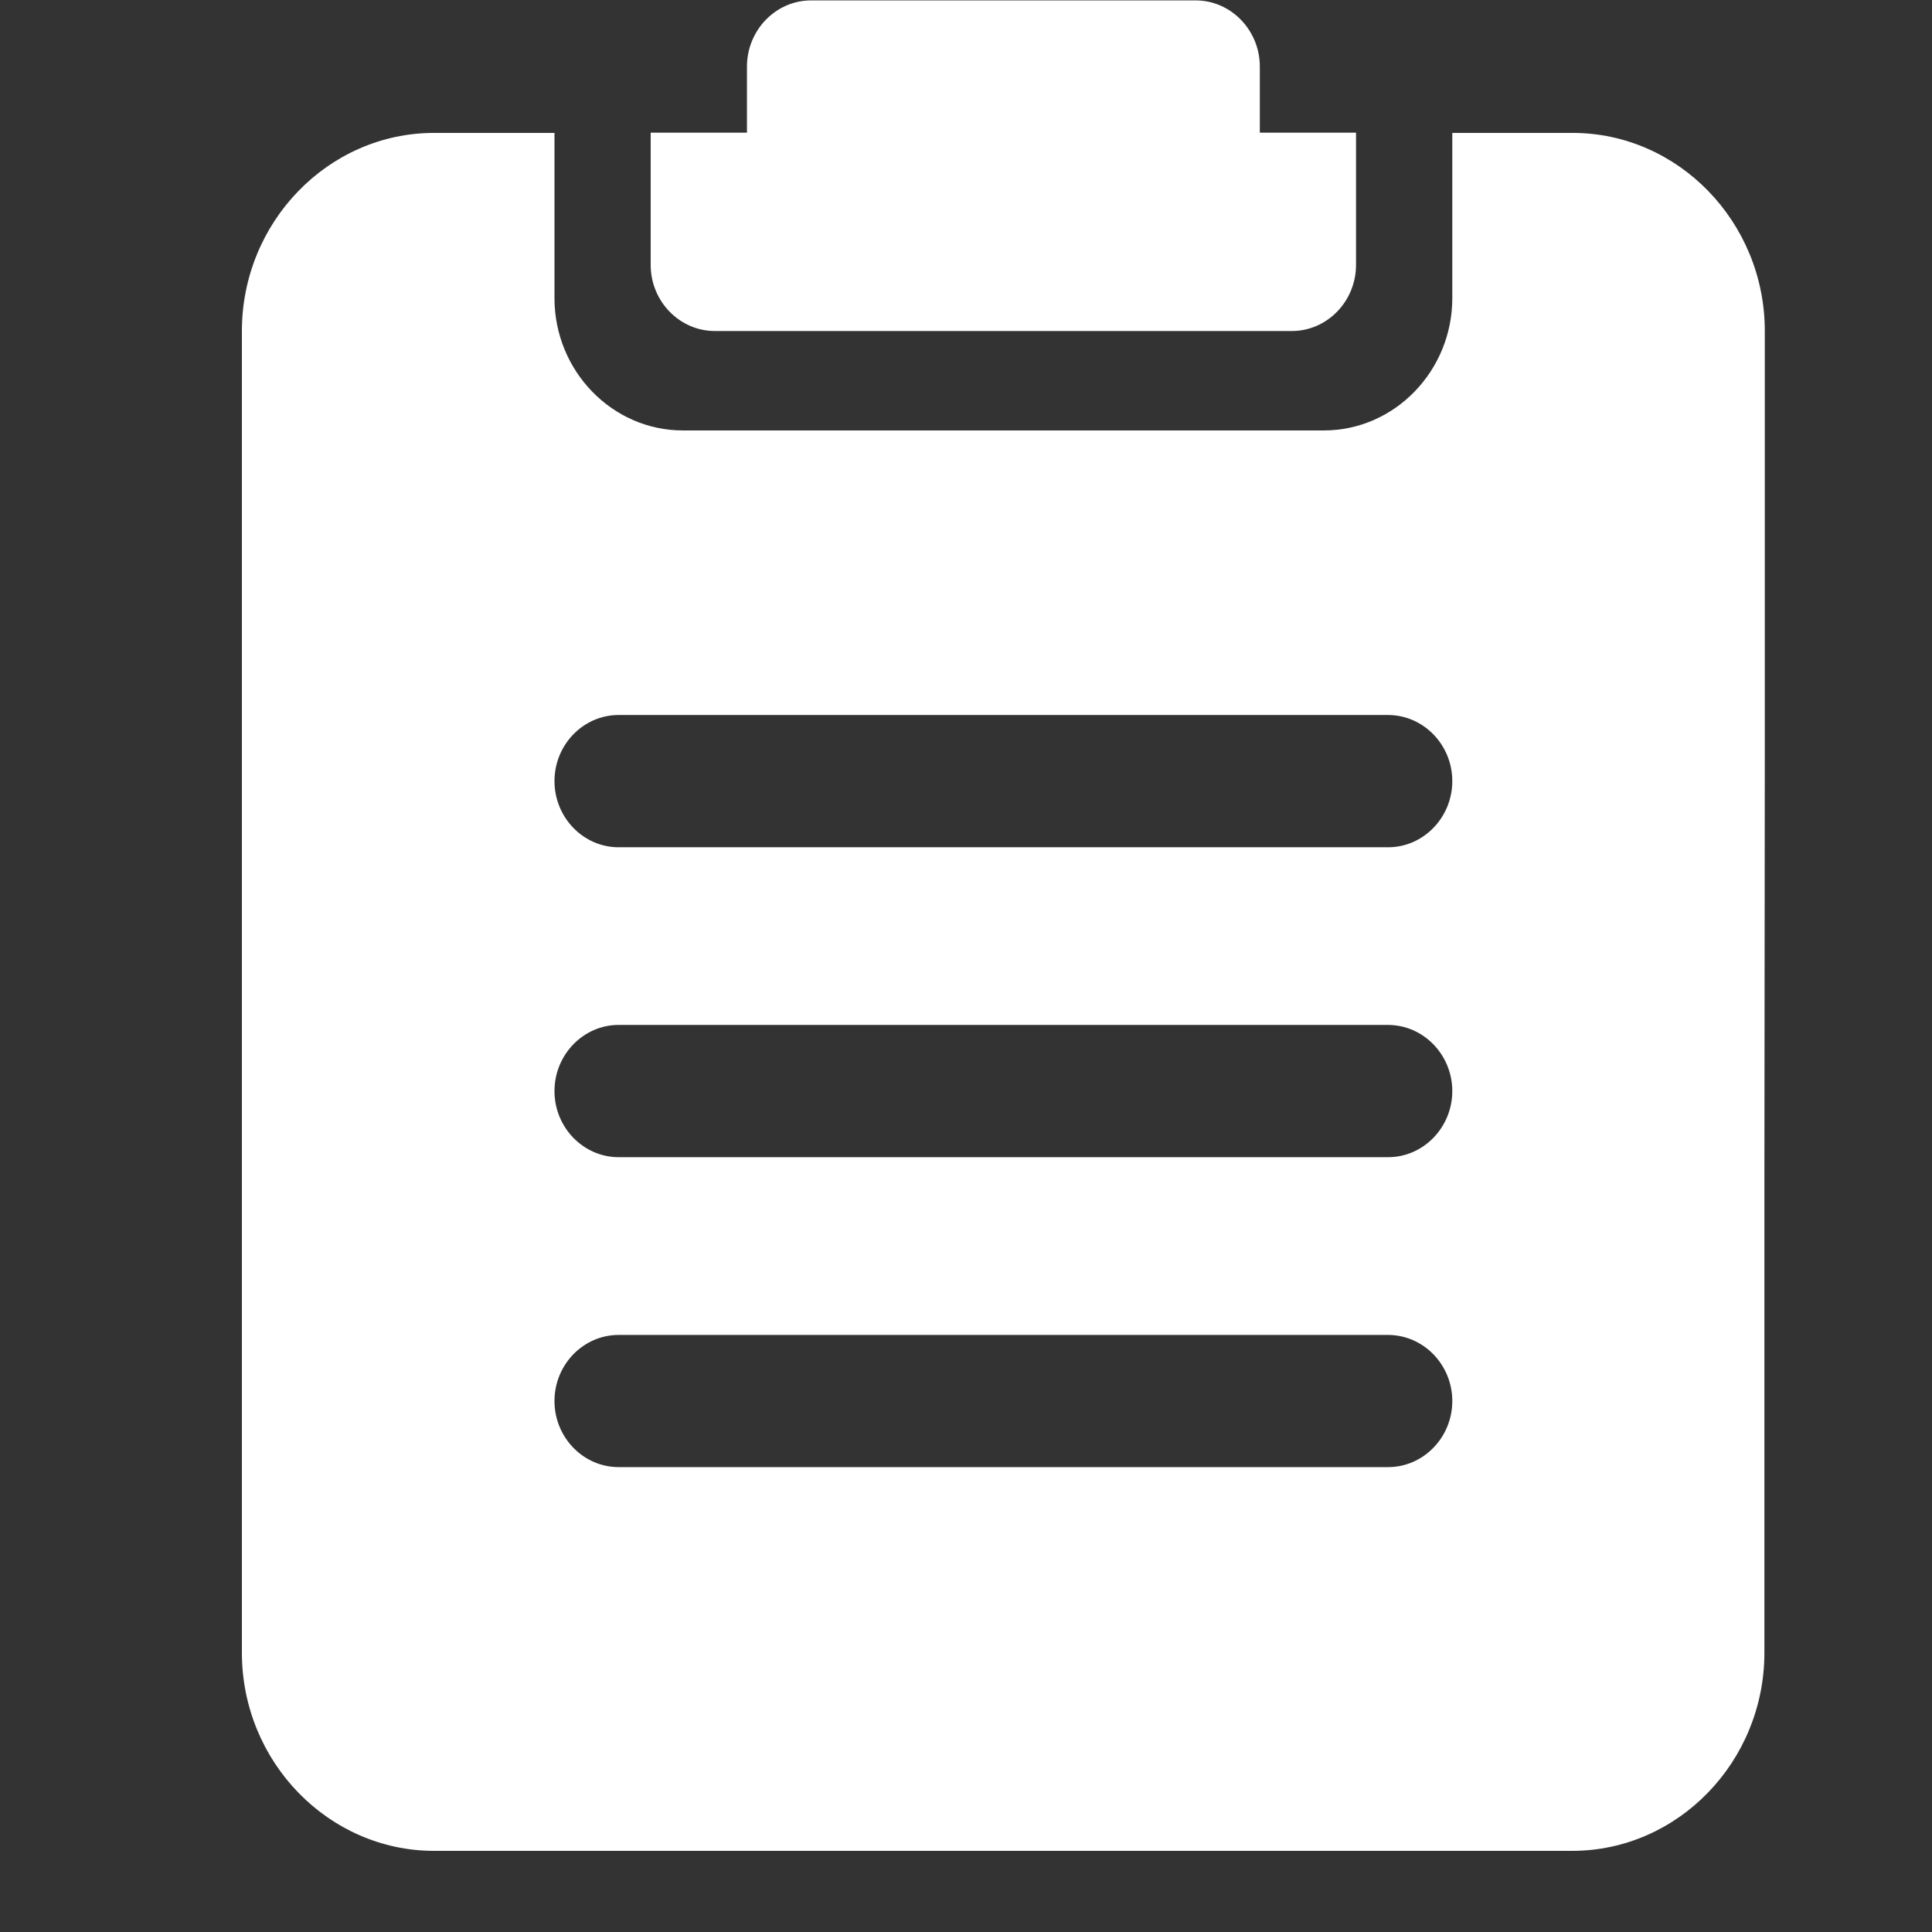 <?xml version="1.0" encoding="UTF-8"?>
<svg width="24px" height="24px" viewBox="0 0 24 24" version="1.1" xmlns="http://www.w3.org/2000/svg" xmlns:xlink="http://www.w3.org/1999/xlink">
    <rect x="0" y="0" width="24" height="24" fill="#333333" stroke="none"/>
    <!-- Generator: Sketch 52.5 (67469) - http://www.bohemiancoding.com/sketch -->
    <title>获取教育获客方案icon</title>
    <desc>Created with Sketch.</desc>
    <g id="获取教育获客方案icon" stroke="none" stroke-width="1" fill="none" fill-rule="evenodd">
        <g>
            <rect id="Rectangle" x="0" y="0" width="24" height="24"></rect>
            <path d="M21.923,9.405 L21.923,4.112 C21.923,2.757 20.847,1.651 19.535,1.651 L18.041,1.651 L18.041,3.704 C18.041,4.608 17.323,5.347 16.447,5.347 L8.482,5.347 C7.605,5.347 6.888,4.608 6.888,3.704 L6.888,1.651 L5.393,1.651 C4.078,1.651 3.005,2.759 3.005,4.112 L3.005,20.531 C3.005,21.886 4.081,22.992 5.393,22.992 L19.53,22.992 C20.845,22.992 21.918,21.883 21.918,20.531 L21.918,14.619 L21.923,9.405 Z M18.041,17.404 C18.041,17.856 17.682,18.225 17.244,18.225 L7.685,18.225 C7.246,18.225 6.888,17.856 6.888,17.404 C6.888,16.952 7.246,16.583 7.685,16.583 L17.241,16.583 C17.682,16.583 18.041,16.952 18.041,17.404 Z M18.041,13.554 C18.041,14.005 17.682,14.375 17.244,14.375 L7.685,14.375 C7.246,14.375 6.888,14.005 6.888,13.554 C6.888,13.102 7.246,12.732 7.685,12.732 L17.241,12.732 C17.682,12.732 18.041,13.102 18.041,13.554 Z M18.041,9.703 C18.041,10.155 17.682,10.525 17.244,10.525 L7.685,10.525 C7.246,10.525 6.888,10.155 6.888,9.703 C6.888,9.251 7.246,8.882 7.685,8.882 L17.241,8.882 C17.682,8.882 18.041,9.251 18.041,9.703 Z" id="Shape" fill="#FFFFFF" fill-rule="nonzero"></path>
            <path d="M8.88,4.112 L16.048,4.112 C16.486,4.112 16.845,3.743 16.845,3.291 L16.845,1.648 L15.65,1.648 L15.65,0.827 C15.65,0.375 15.291,0.005 14.853,0.005 L10.076,0.005 C9.637,0.005 9.279,0.375 9.279,0.827 L9.279,1.648 L8.083,1.648 L8.083,3.291 C8.083,3.743 8.442,4.112 8.88,4.112 Z" id="Path" fill="#FFFFFF"></path>
        </g>
    </g>
</svg>